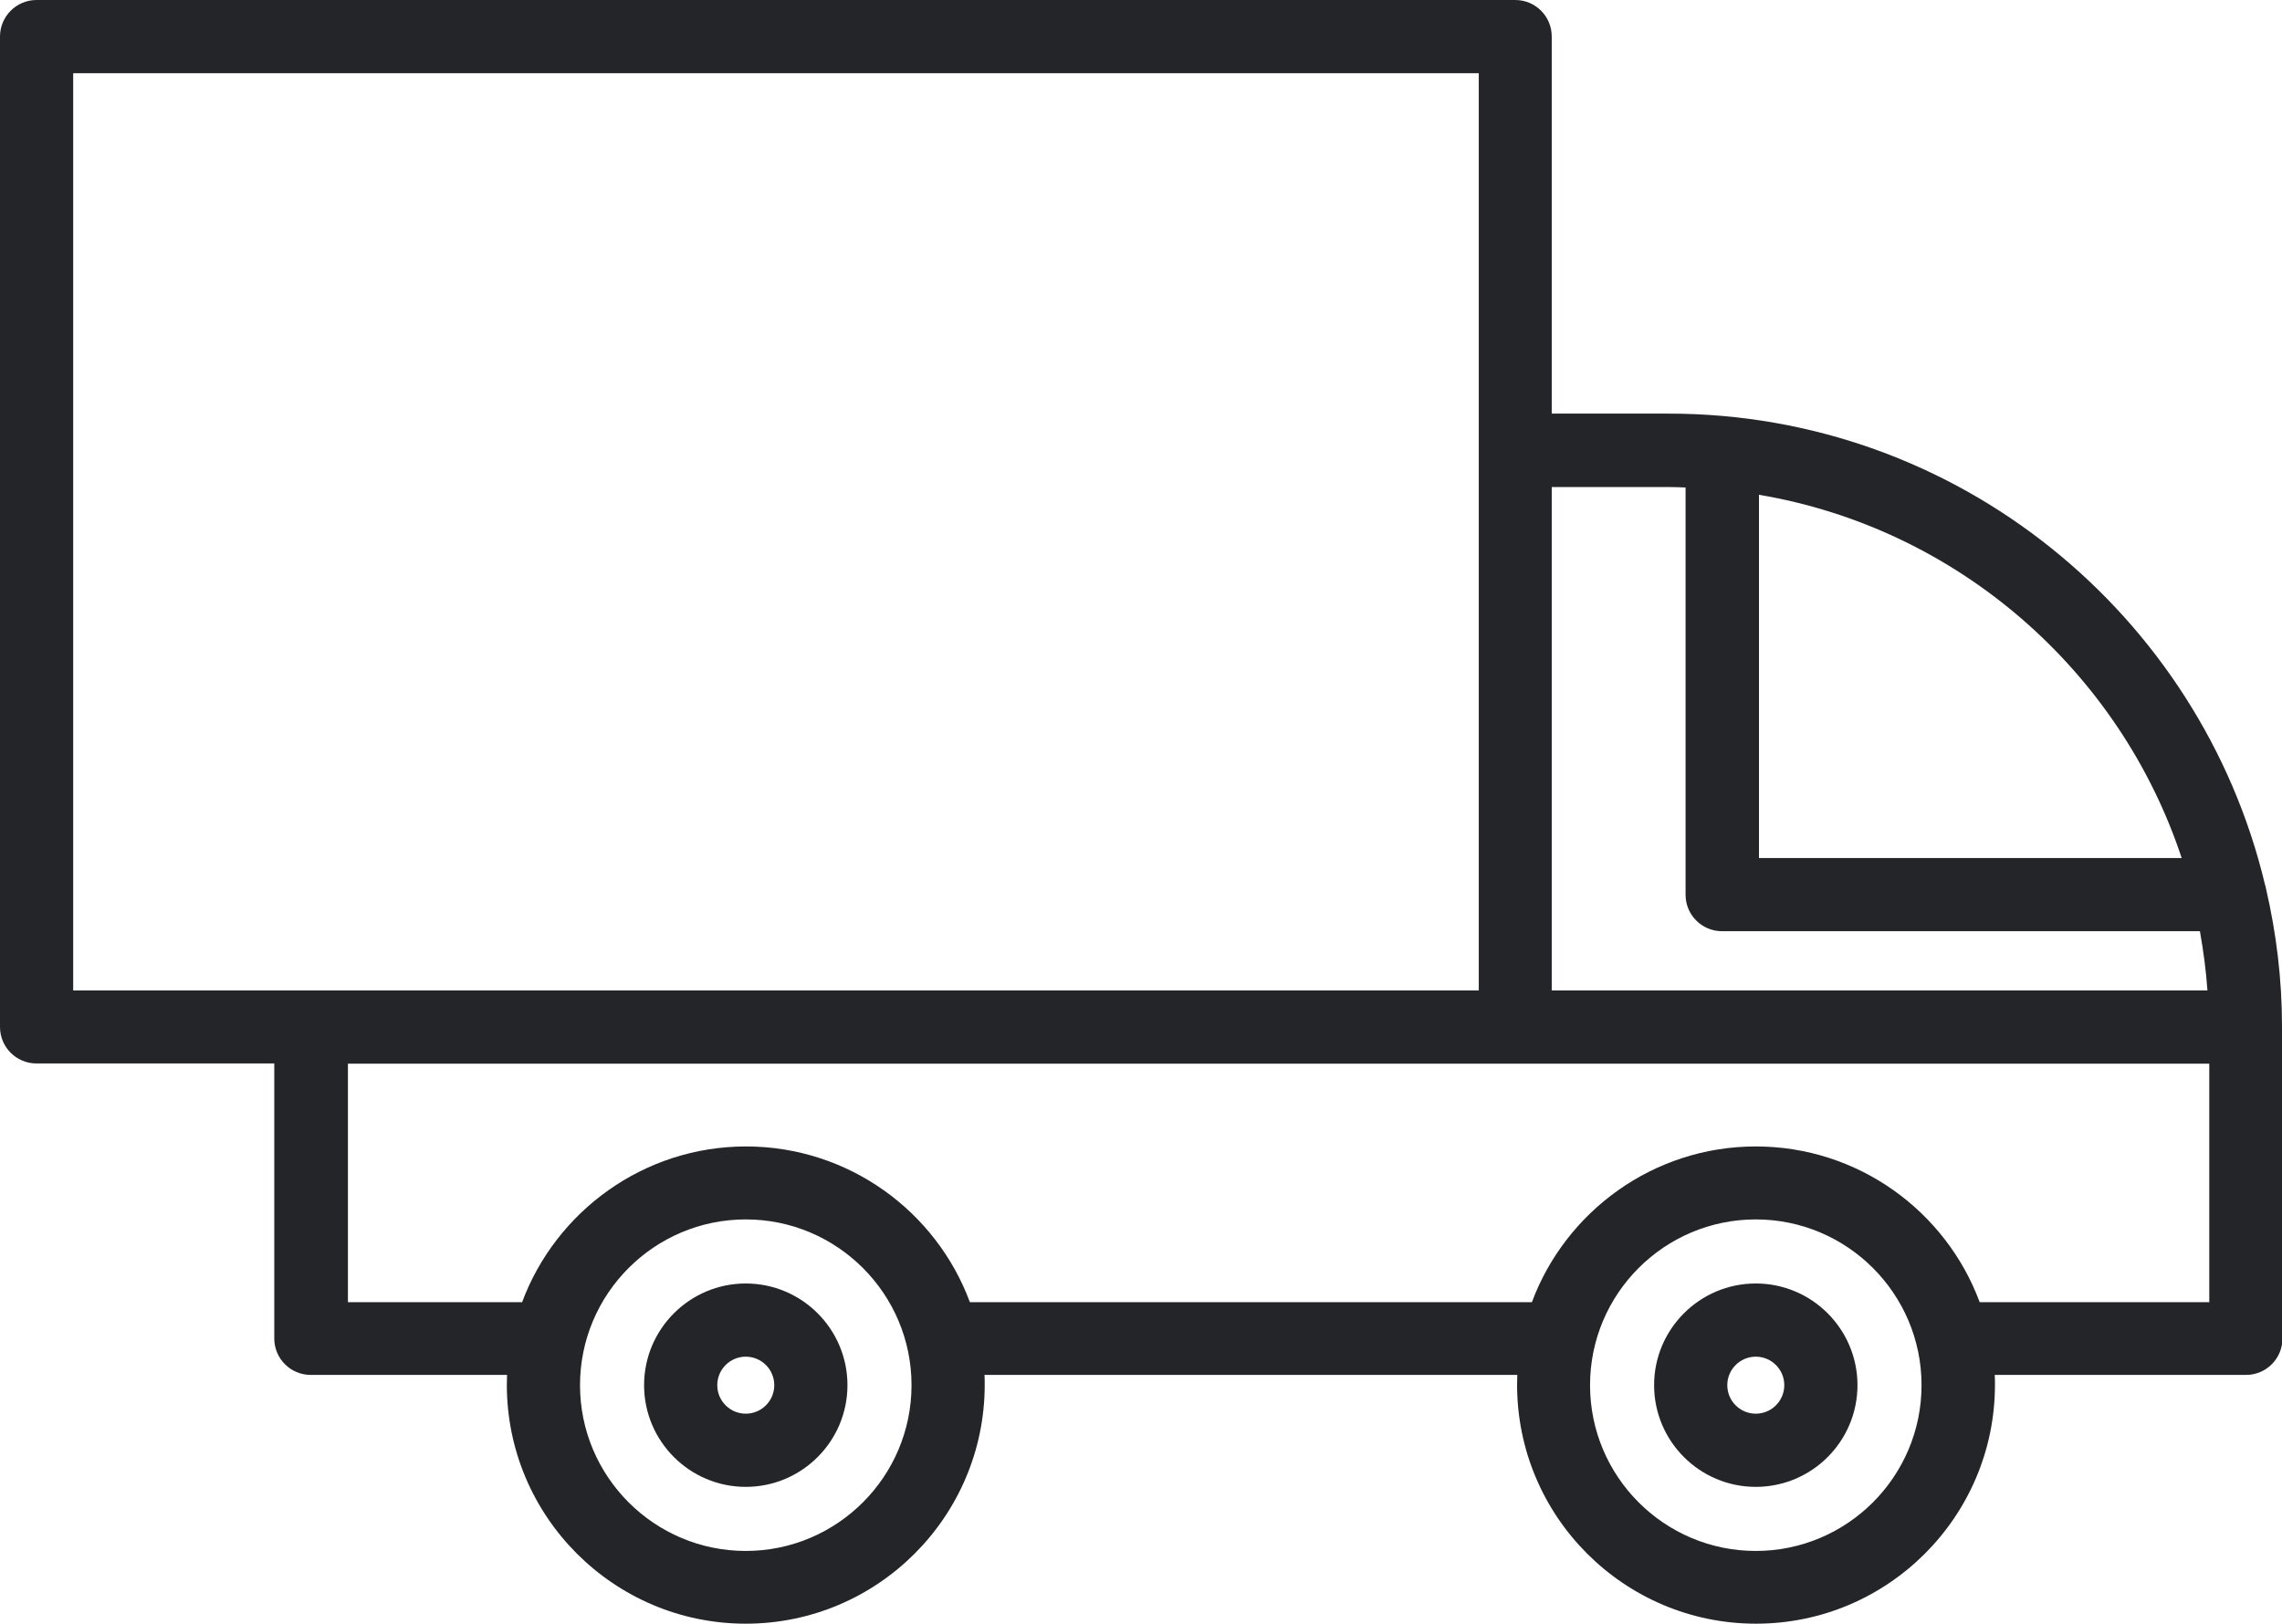 <svg xmlns="http://www.w3.org/2000/svg" id="Calque_2" data-name="Calque 2" viewBox="0 0 100.09 71.23"><defs><style>      .cls-1 {        fill: #242529;        stroke-width: 0px;      }    </style></defs><g id="Calque_1-2" data-name="Calque 1"><g><path class="cls-1" d="M100.09,45.01c0-2.07-.25-4.09-.7-6.03-.01-.07-.03-.13-.05-.2-2.83-11.82-13.48-20.64-26.15-20.64h-5.13V1.6c0-.89-.72-1.6-1.6-1.6H1.6C.72,0,0,.72,0,1.6v43.44c0,.89.72,1.6,1.6,1.6h10.43v12.06c0,.89.72,1.6,1.6,1.6h8.61c0,.14-.01.29-.01.43,0,5.78,4.7,10.48,10.48,10.48s10.48-4.7,10.48-10.48c0-.15,0-.29-.01-.43h23.37c0,.14-.01.29-.01.43,0,5.78,4.7,10.48,10.48,10.48s10.48-4.7,10.48-10.48c0-.15,0-.29-.01-.43h11.02c.89,0,1.6-.72,1.6-1.6v-13.67s0-.02,0-.03ZM95.69,37.63h-18.54v-15.93c8.71,1.47,15.82,7.71,18.54,15.93ZM73.19,21.36c.25,0,.5.01.74.02v17.86c0,.89.72,1.6,1.6,1.6h20.96c.15.85.27,1.72.33,2.6h-28.76v-22.08h5.13ZM3.21,3.21h61.65v40.23H13.64s0,0,0,0H3.21V3.21ZM32.71,68.02c-4.01,0-7.27-3.26-7.27-7.27s3.26-7.27,7.27-7.27,7.27,3.26,7.27,7.27-3.26,7.27-7.27,7.27ZM77.01,68.02c-4.01,0-7.27-3.26-7.27-7.27s3.26-7.27,7.27-7.27,7.27,3.26,7.27,7.27-3.26,7.27-7.27,7.27ZM86.83,57.11c-1.48-3.99-5.33-6.83-9.82-6.83s-8.34,2.85-9.82,6.83h-24.65c-1.48-3.99-5.33-6.83-9.82-6.83s-8.34,2.85-9.82,6.83h-7.64v-10.46h81.64v10.46h-10.05Z"></path><path class="cls-1" d="M32.71,56.29c-2.46,0-4.46,2-4.46,4.46s2,4.46,4.46,4.46,4.46-2,4.46-4.46-2-4.46-4.46-4.46ZM32.71,62c-.69,0-1.25-.56-1.25-1.25s.56-1.25,1.25-1.25,1.25.56,1.25,1.25-.56,1.25-1.25,1.25Z"></path><path class="cls-1" d="M77.01,56.29c-2.46,0-4.46,2-4.46,4.46s2,4.46,4.46,4.46,4.46-2,4.46-4.46-2-4.46-4.46-4.46ZM77.01,62c-.69,0-1.25-.56-1.25-1.25s.56-1.25,1.25-1.25,1.25.56,1.25,1.25-.56,1.25-1.25,1.25Z"></path></g></g></svg>